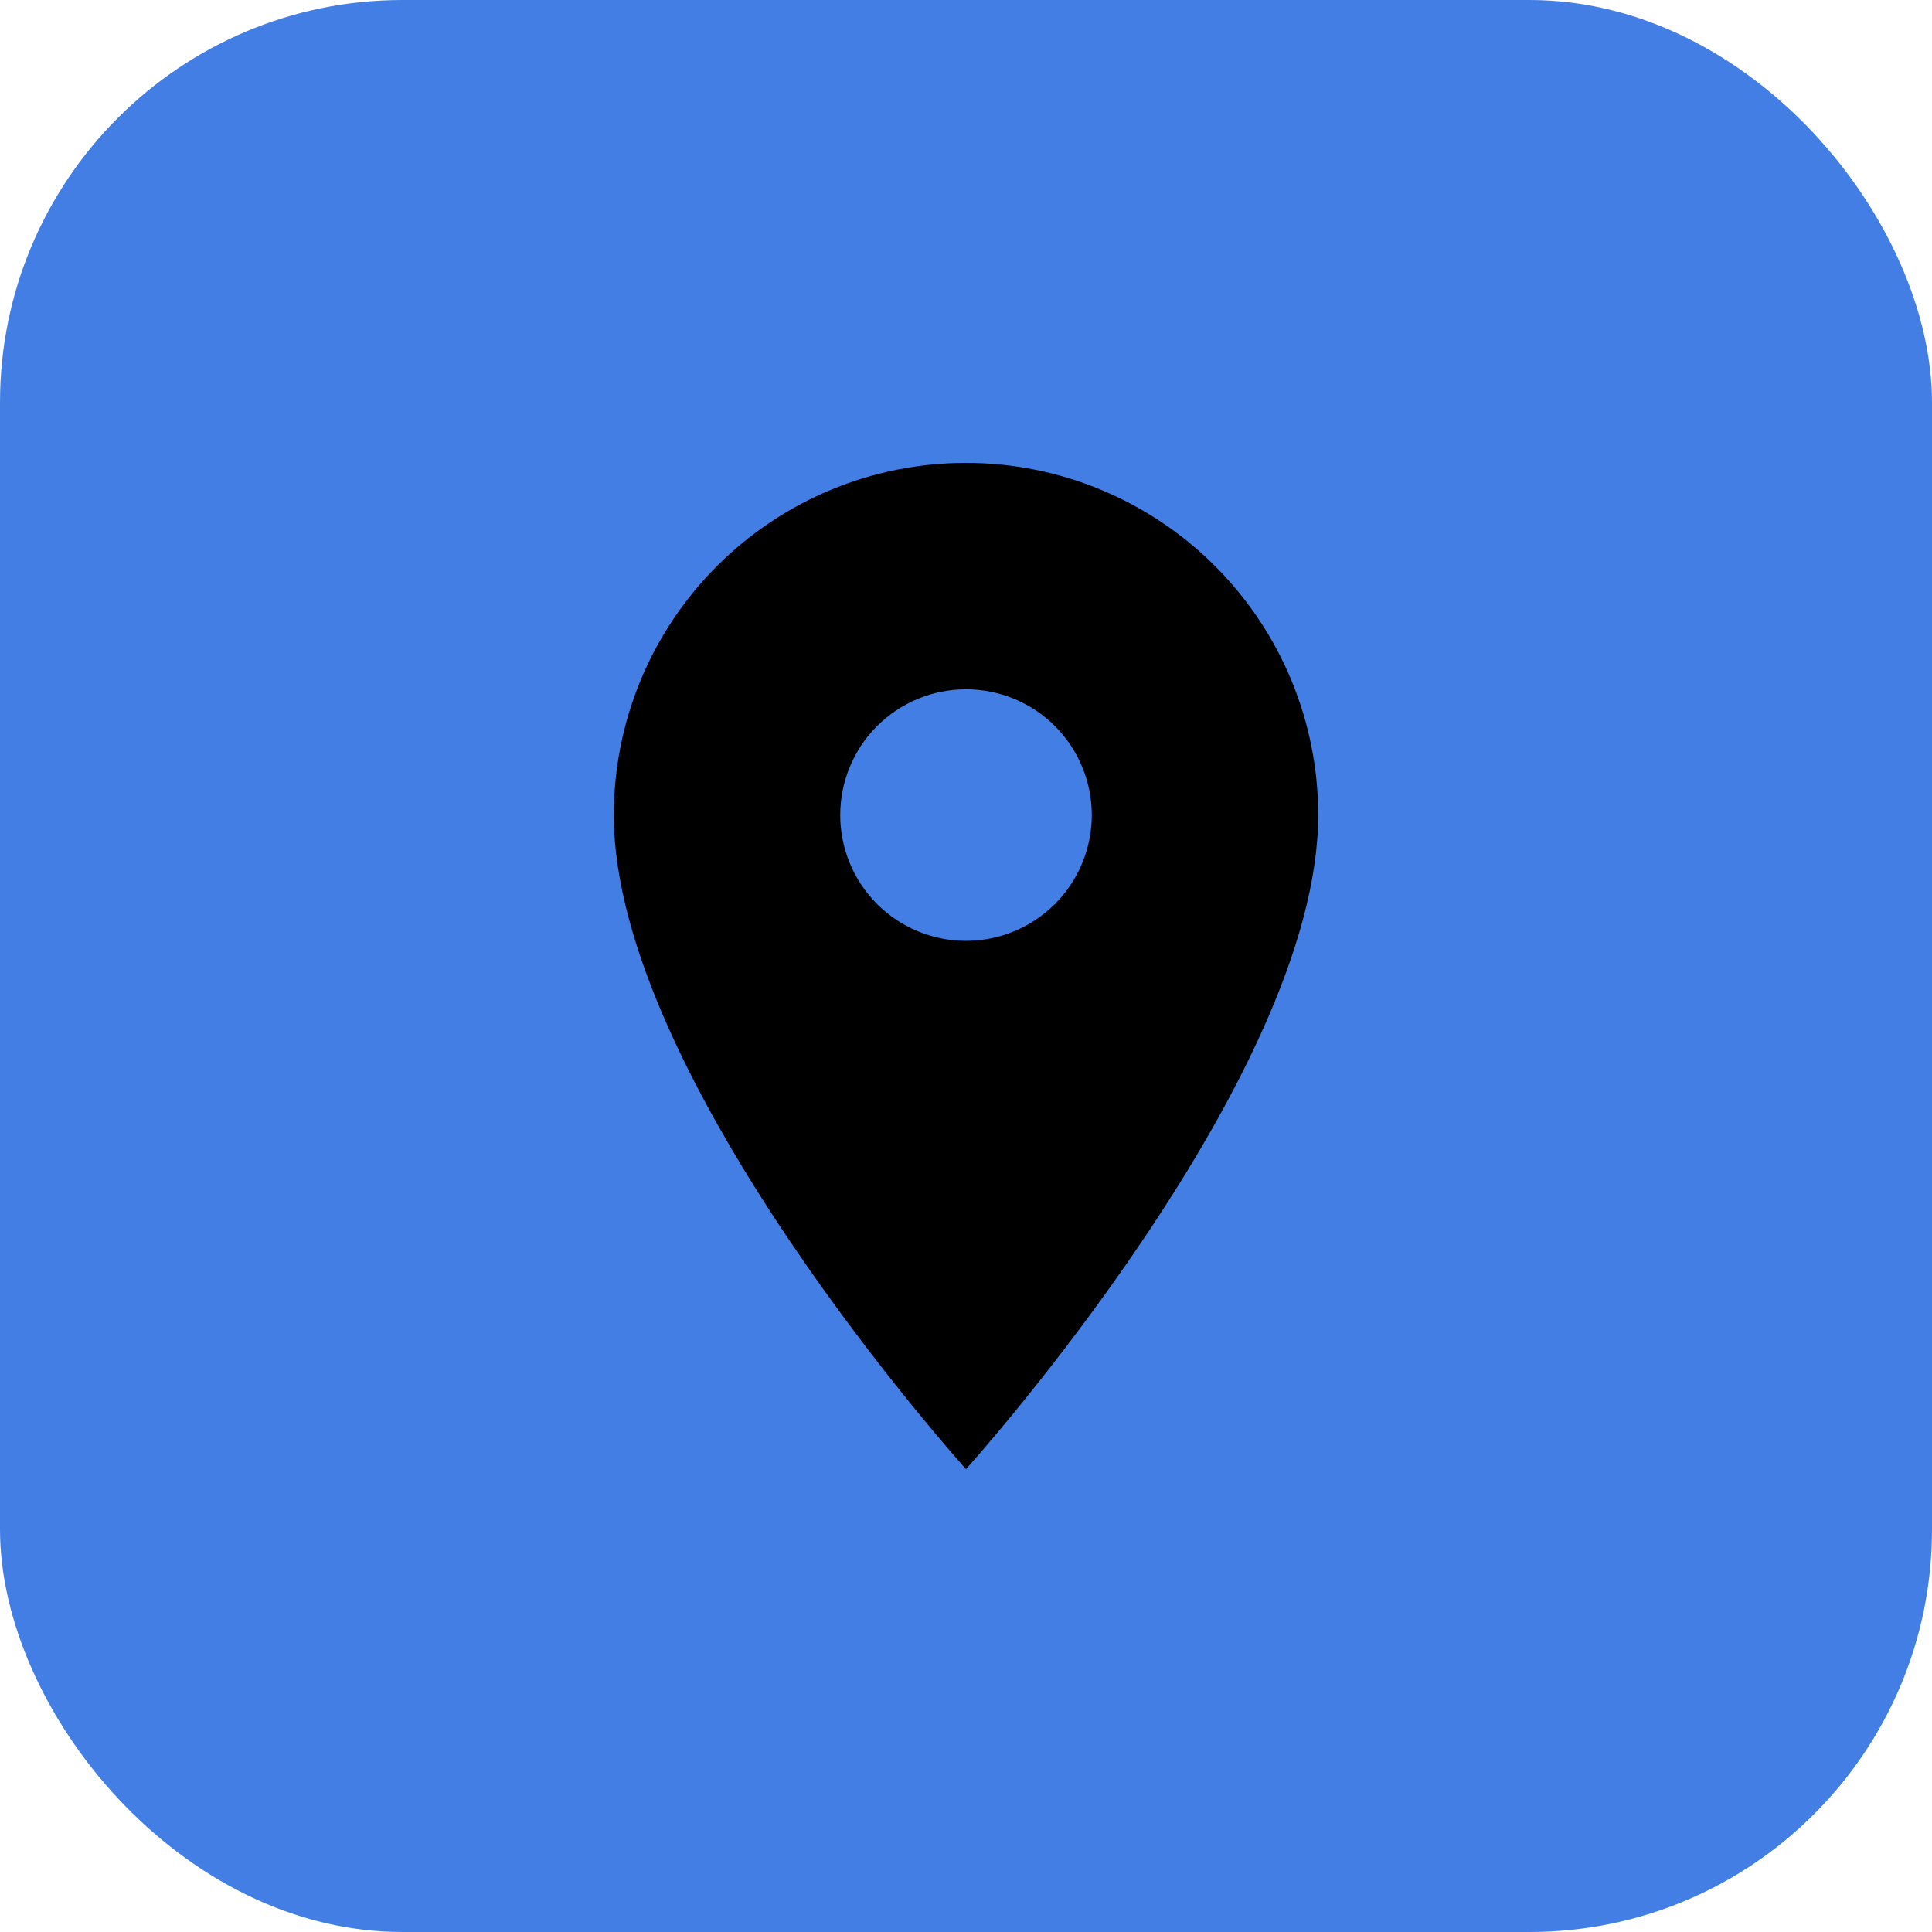 <?xml version="1.0" encoding="UTF-8"?> <svg xmlns="http://www.w3.org/2000/svg" width="48" height="48" viewBox="0 0 48 48" fill="none"> <rect width="48" height="48" rx="10" fill="#437EE4"></rect> <path d="M24 23.375C23.171 23.375 22.376 23.046 21.79 22.46C21.204 21.874 20.875 21.079 20.875 20.25C20.875 19.421 21.204 18.626 21.79 18.04C22.376 17.454 23.171 17.125 24 17.125C24.829 17.125 25.624 17.454 26.21 18.04C26.796 18.626 27.125 19.421 27.125 20.25C27.125 20.66 27.044 21.067 26.887 21.446C26.73 21.825 26.5 22.169 26.21 22.46C25.919 22.75 25.575 22.98 25.196 23.137C24.817 23.294 24.41 23.375 24 23.375ZM24 11.5C21.679 11.5 19.454 12.422 17.813 14.063C16.172 15.704 15.25 17.929 15.25 20.25C15.25 26.812 24 36.5 24 36.5C24 36.5 32.75 26.812 32.75 20.25C32.75 17.929 31.828 15.704 30.187 14.063C28.546 12.422 26.321 11.5 24 11.5Z" fill="black"></path> </svg> 